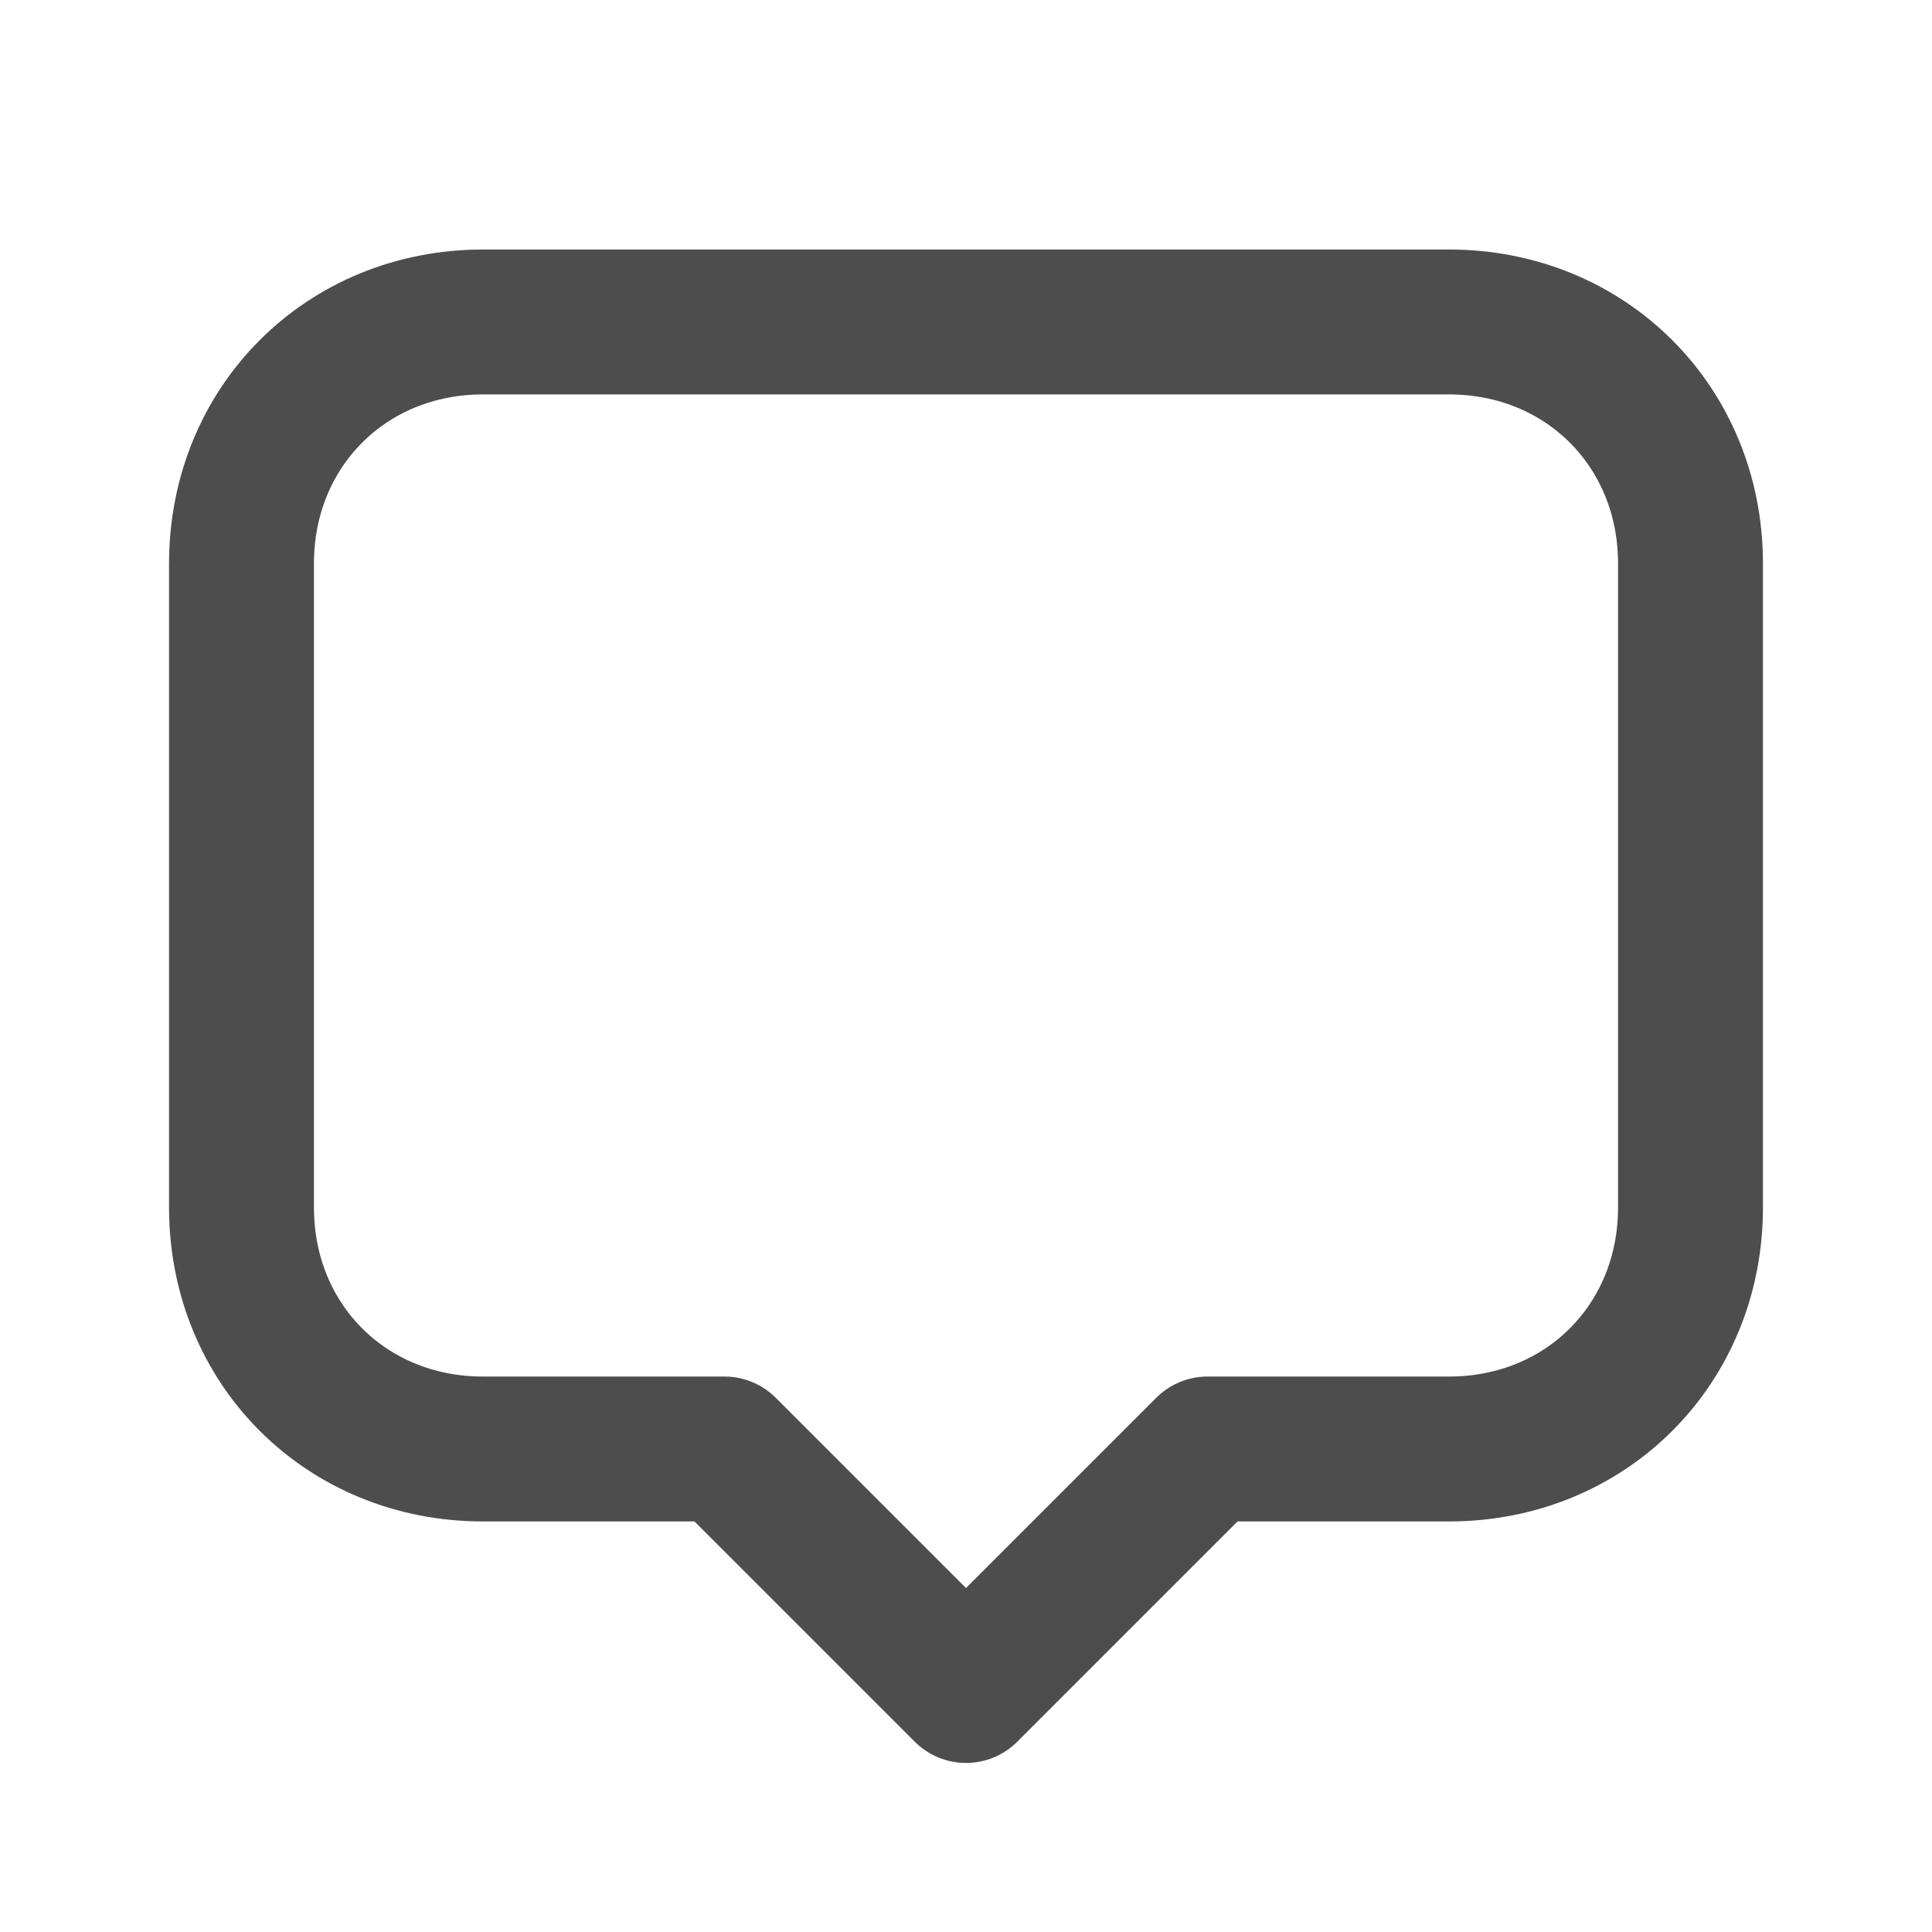 <svg width="20" height="20" viewBox="0 0 20 20" fill="none" xmlns="http://www.w3.org/2000/svg">
<path d="M17.5 5.833V12.5C17.5 13.917 16.417 15 15 15H12.5L10 17.5L7.5 15H5C3.583 15 2.5 13.917 2.5 12.5V5.833C2.5 4.417 3.583 3.333 5 3.333H15C16.417 3.333 17.5 4.417 17.5 5.833Z" stroke="#4D4D4D" stroke-width="1.5" stroke-miterlimit="10" stroke-linecap="round" stroke-linejoin="round"/>
</svg>
